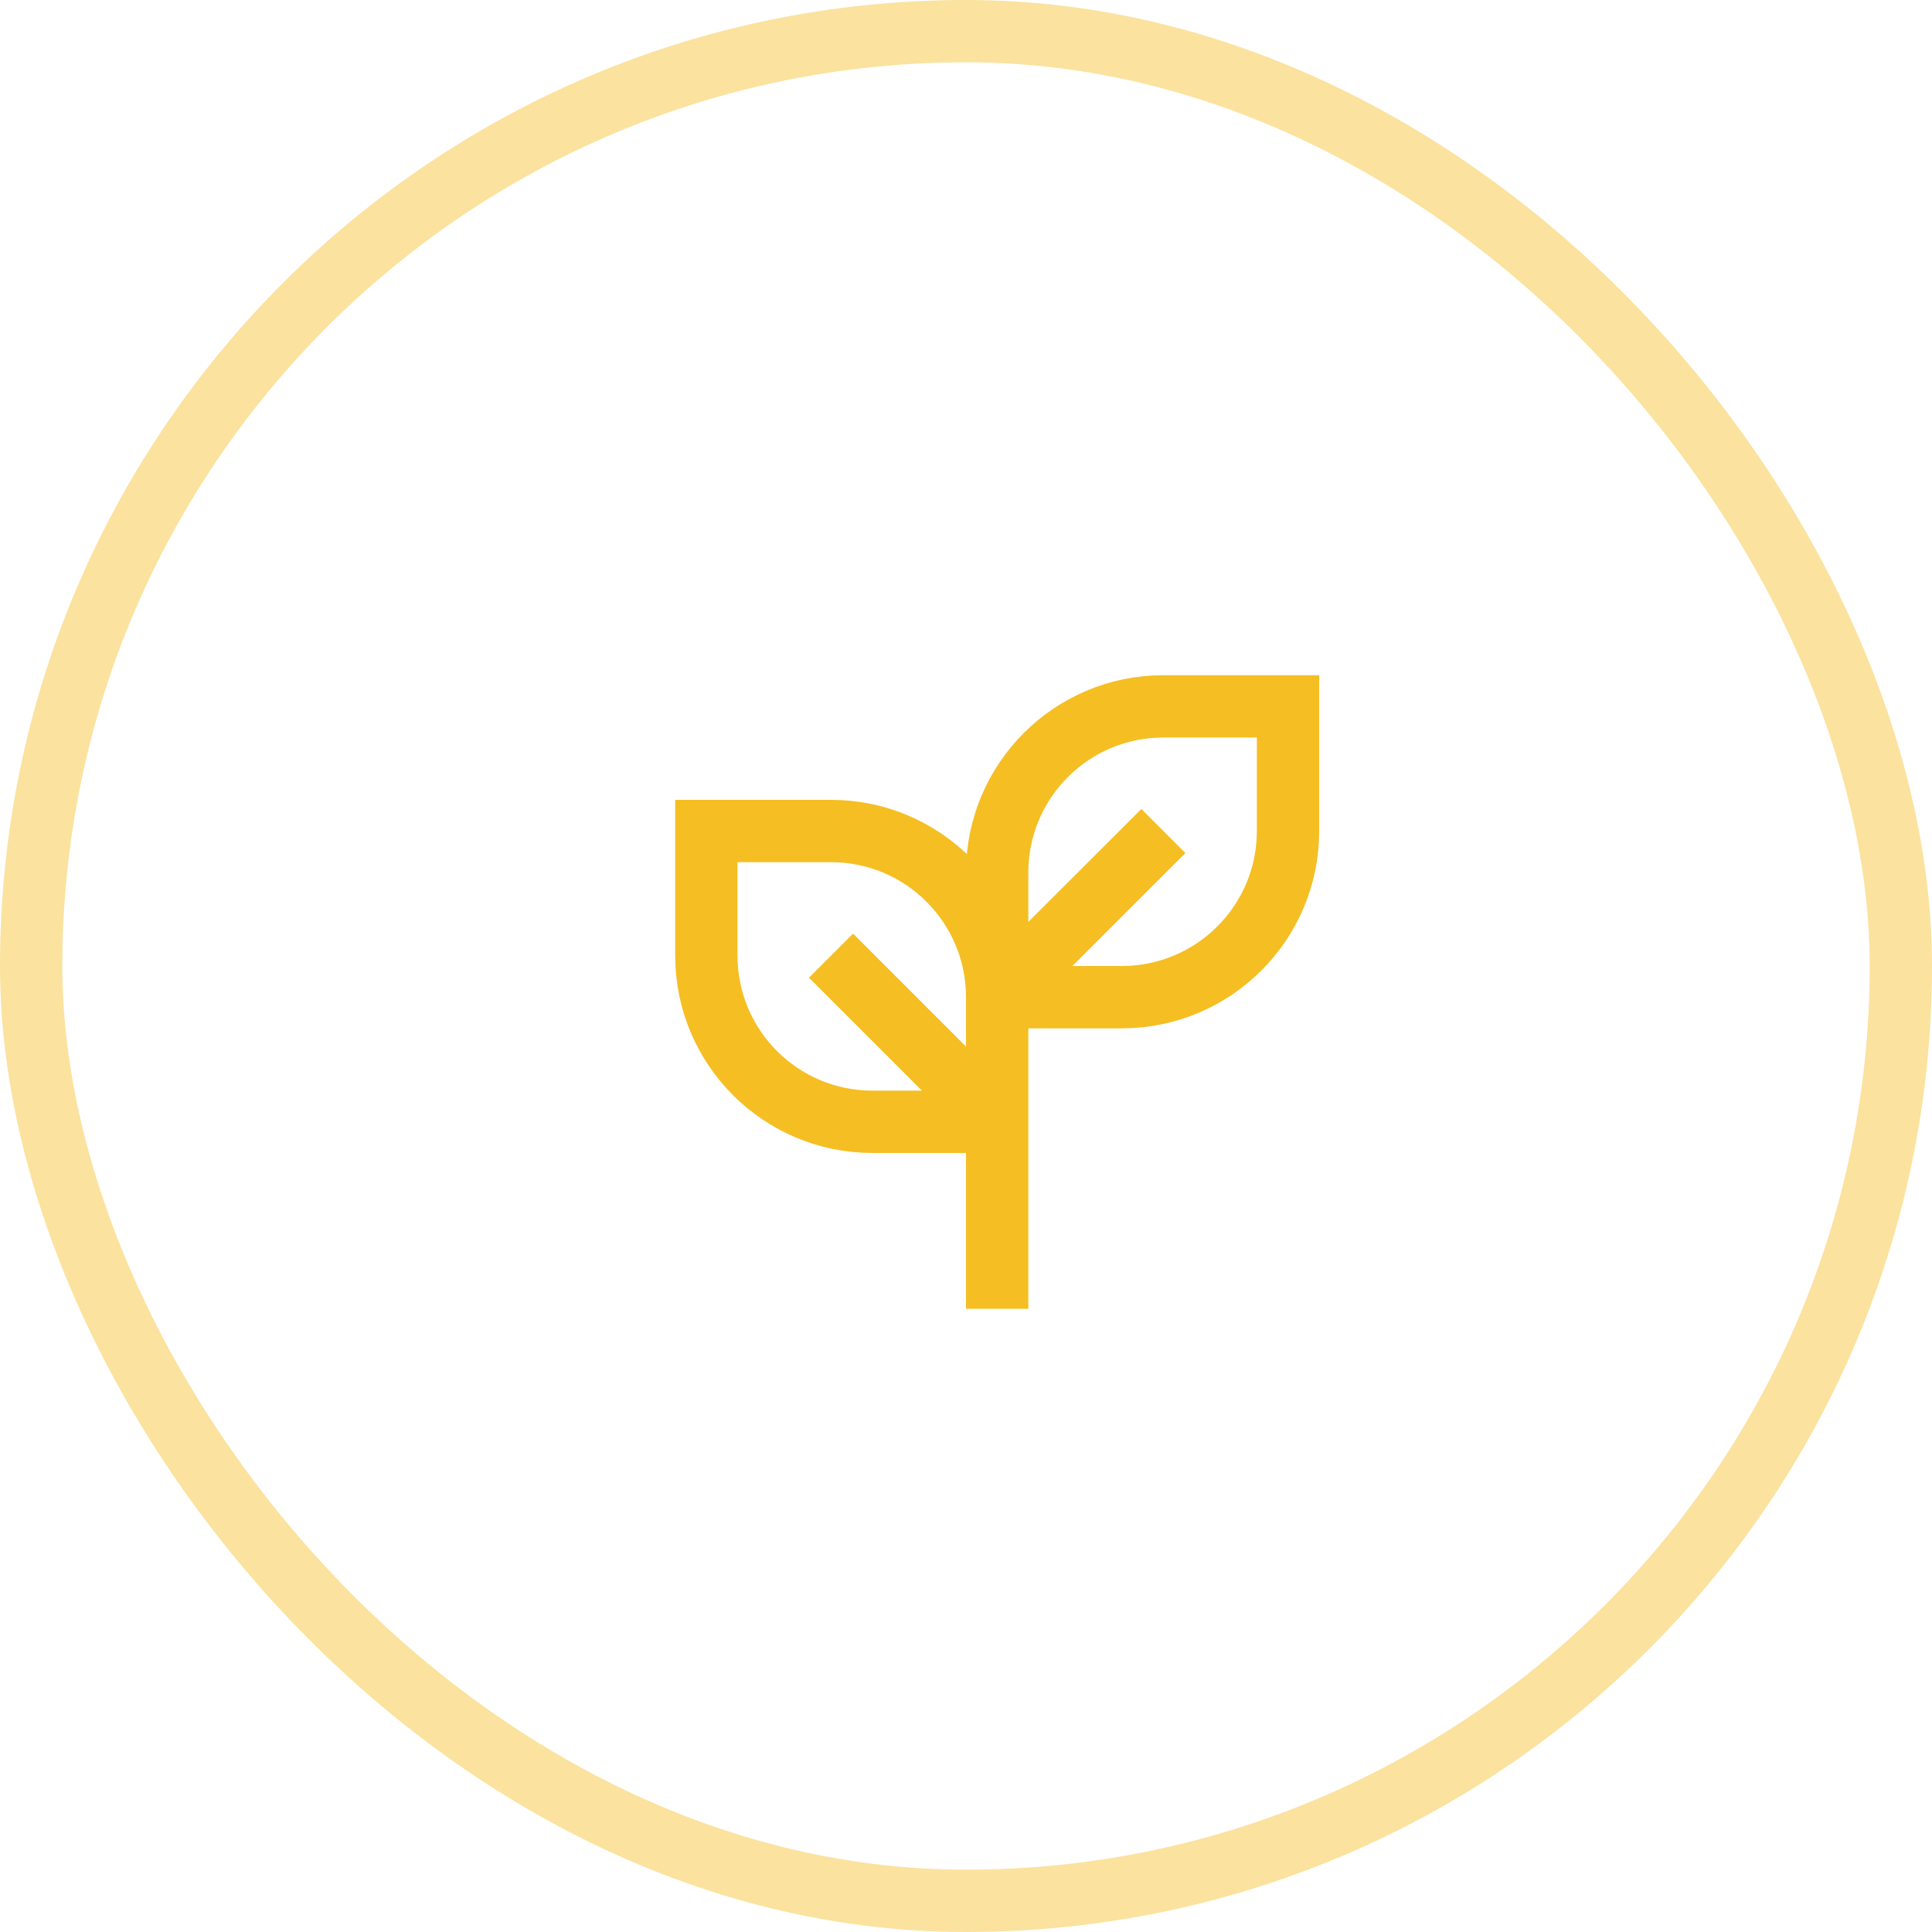 <?xml version="1.0" encoding="UTF-8"?> <svg xmlns="http://www.w3.org/2000/svg" width="31" height="31" viewBox="0 0 31 31" fill="none"><rect x="0.5" y="0.5" width="30" height="30" rx="15" stroke="#F5BE23" stroke-opacity="0.44"></rect><path d="M16 21V15.667M16 16V18M16 16C16 14.527 14.806 13.334 13.334 13.334H11.334V15.334C11.334 16.806 12.527 18 14 18H16M16 16H18C19.473 16 20.667 14.806 20.667 13.334V11.334H18.667C17.194 11.334 16 12.527 16 14V16ZM16 16L18.667 13.334M16 18L13.334 15.334" stroke="#F5BE23"></path></svg> 